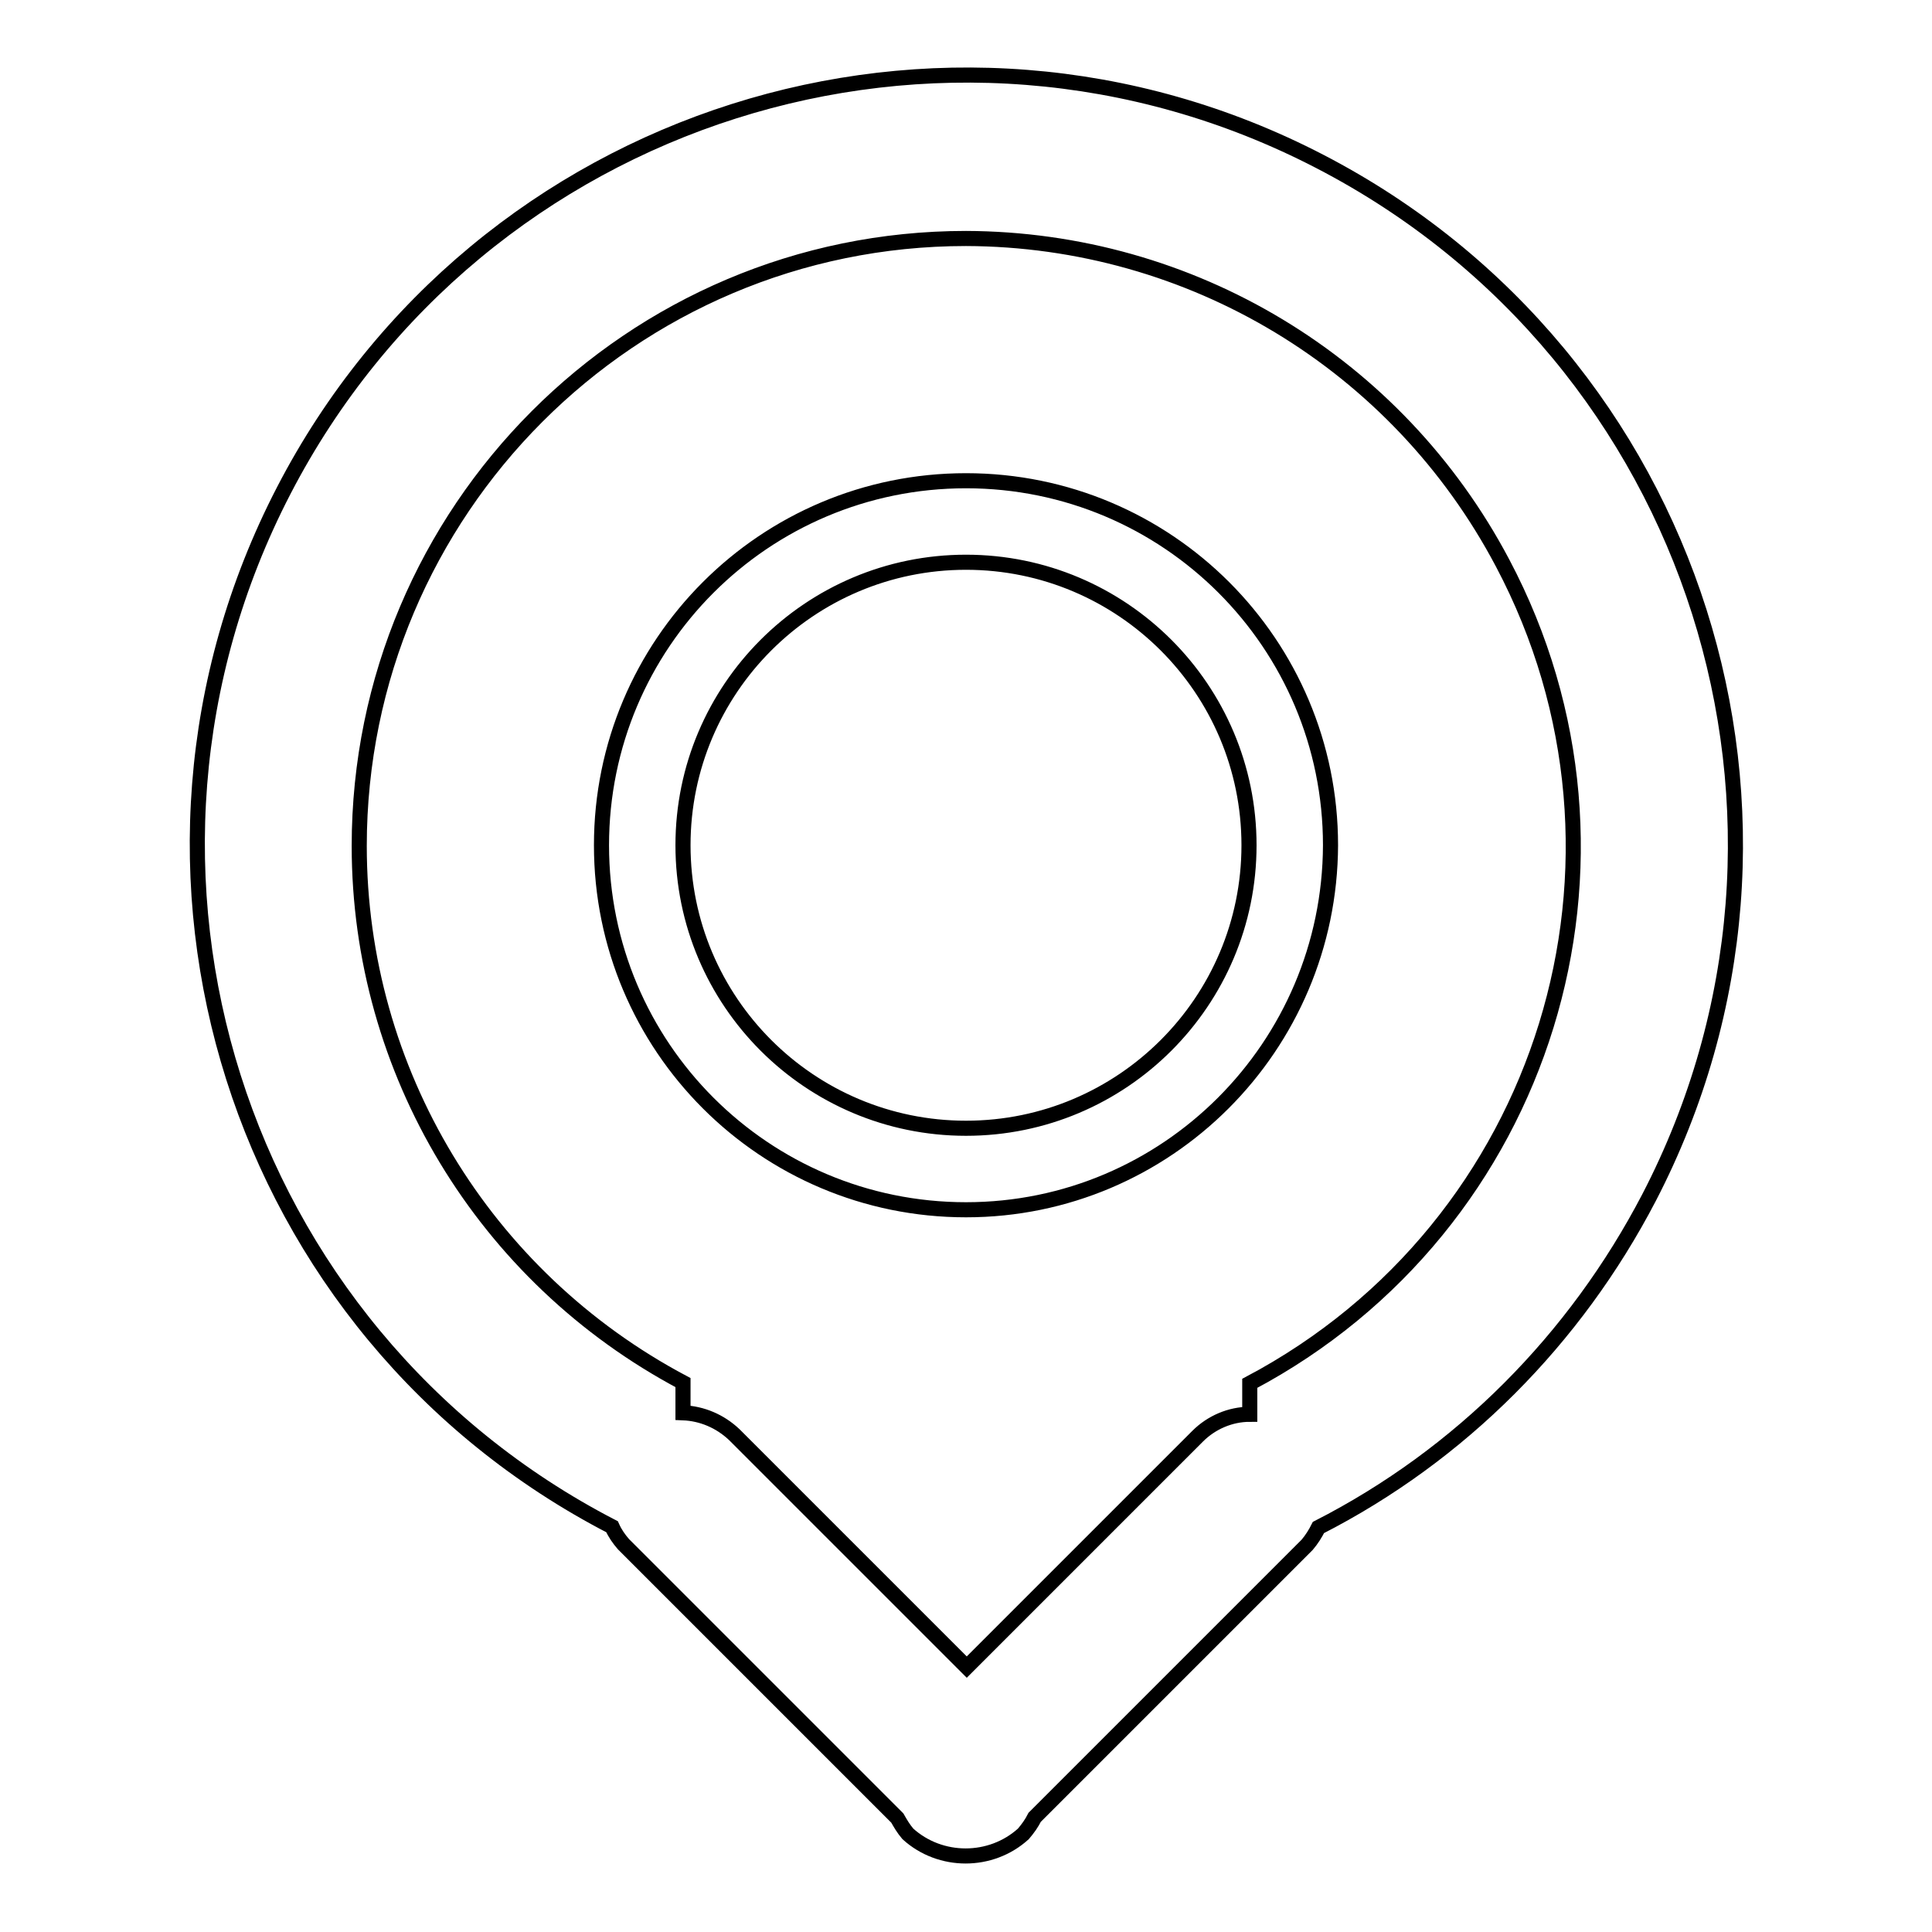 <?xml version="1.0" encoding="utf-8"?>
<!-- Svg Vector Icons : http://www.onlinewebfonts.com/icon -->
<!DOCTYPE svg PUBLIC "-//W3C//DTD SVG 1.1//EN" "http://www.w3.org/Graphics/SVG/1.1/DTD/svg11.dtd">
<svg version="1.1" xmlns="http://www.w3.org/2000/svg" xmlns:xlink="http://www.w3.org/1999/xlink" x="0px" y="0px" viewBox="0 0 256 256" enable-background="new 0 0 256 256" xml:space="preserve">
<g> <path stroke-width="2" fill-opacity="0" stroke="#000000"  d="M174.7,202.4c-0.4,0.8-0.9,1.6-1.5,2.3l-36.1,36.1c-0.4,0.8-0.9,1.5-1.5,2.2c-4.3,3.9-11,3.9-15.3,0 c-0.6-0.7-1-1.4-1.4-2.1l-36.3-36.3c-0.6-0.7-1.1-1.4-1.5-2.3C31.2,176.5,11.7,115,37.6,65c25.9-50,87.4-69.5,137.3-43.6 c50,25.9,69.5,87.4,43.6,137.3C208.7,177.5,193.5,192.8,174.7,202.4z M128,31.6c-44.4,0-80.4,36.1-80.4,80.5 c0,29.8,16.5,57.1,42.9,71.1v4c2.5,0.1,4.9,1.1,6.8,2.9l30.8,30.8l30.6-30.6c1.8-1.8,4.3-2.9,6.9-2.9v-4.1 c39.3-20.8,54.3-69.4,33.5-108.7C185.1,48.1,157.8,31.7,128,31.6z M128,160.3c-26.7,0-48.3-21.6-48.3-48.3 c0-26.7,21.6-48.3,48.3-48.3s48.3,21.6,48.3,48.3C176.2,138.7,154.6,160.3,128,160.3L128,160.3z M128,74.5 c-20.7,0-37.5,16.8-37.5,37.5c0,20.7,16.8,37.5,37.5,37.5s37.5-16.8,37.5-37.5C165.5,91.3,148.7,74.5,128,74.5L128,74.5z"/></g>
</svg>